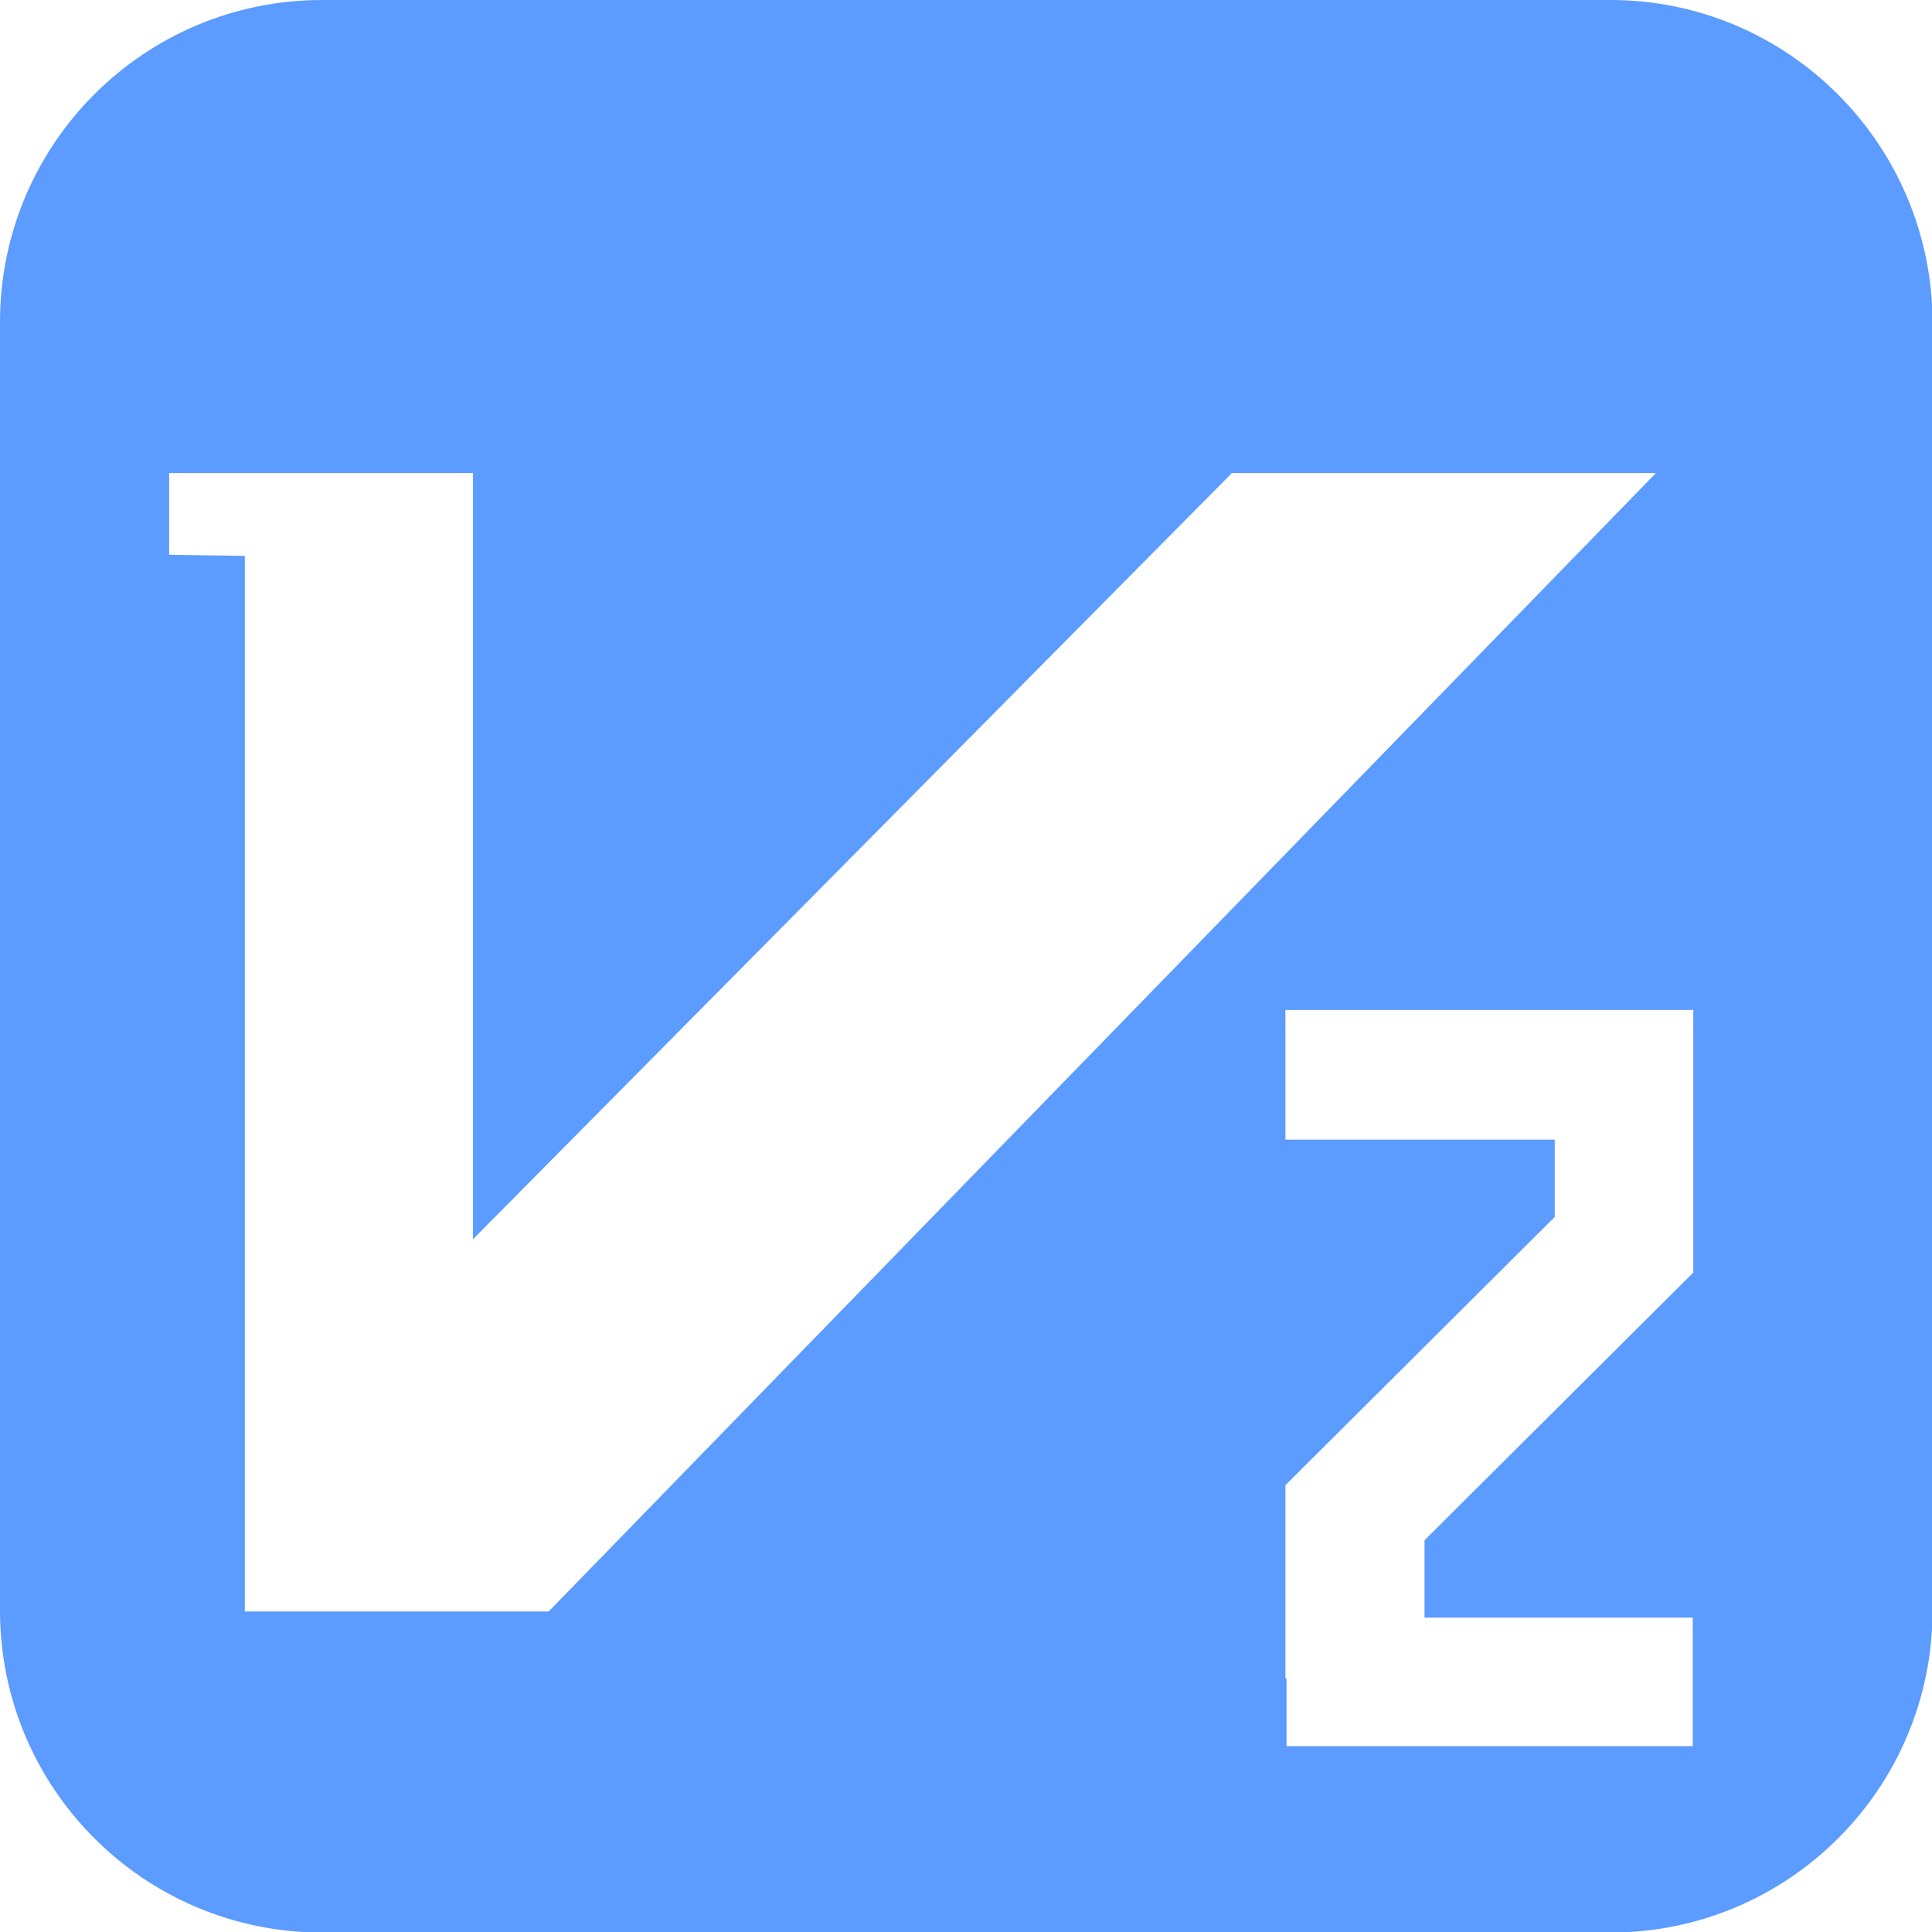 <?xml version="1.0" encoding="utf-8"?>
<!-- Generator: Adobe Illustrator 28.0.0, SVG Export Plug-In . SVG Version: 6.00 Build 0)  -->
<svg version="1.1" id="图层_1" xmlns="http://www.w3.org/2000/svg" xmlns:xlink="http://www.w3.org/1999/xlink" x="0px" y="0px"
	 viewBox="0 0 34.72 34.72" style="enable-background:new 0 0 34.72 34.72;" xml:space="preserve">
<style type="text/css">
	.st0{fill:url(#SVGID_1_);}
	.st1{fill:url(#SVGID_00000018945273274735817490000004535423161732259770_);}
	.st2{fill:#6BDD9F;}
	.st3{fill:#5C9BFF;}
	.st4{fill:#F657FF;}
	.st5{fill:#FF8C36;}
	.st6{fill:#FF3E3E;}
</style>
<path class="st3" d="M28.94,0H5.79C2.59,0,0,2.59,0,5.79v23.15c0,3.2,2.59,5.79,5.79,5.79h23.15c3.2,0,5.79-2.59,5.79-5.79V5.79
	C34.72,2.59,32.13,0,28.94,0z M4.4,28.96V9.99L3.04,9.97V8.5H8.5v13.77L22.14,8.5h7.62L9.86,28.96H4.4z M30.44,22.86l-4.84,4.82
	v1.39h4.82v2.31h-7.3v-1.22h-0.02v-3.47l4.84-4.82v-1.39h-4.84v-2.33h7.33V22.86z"/>
</svg>
